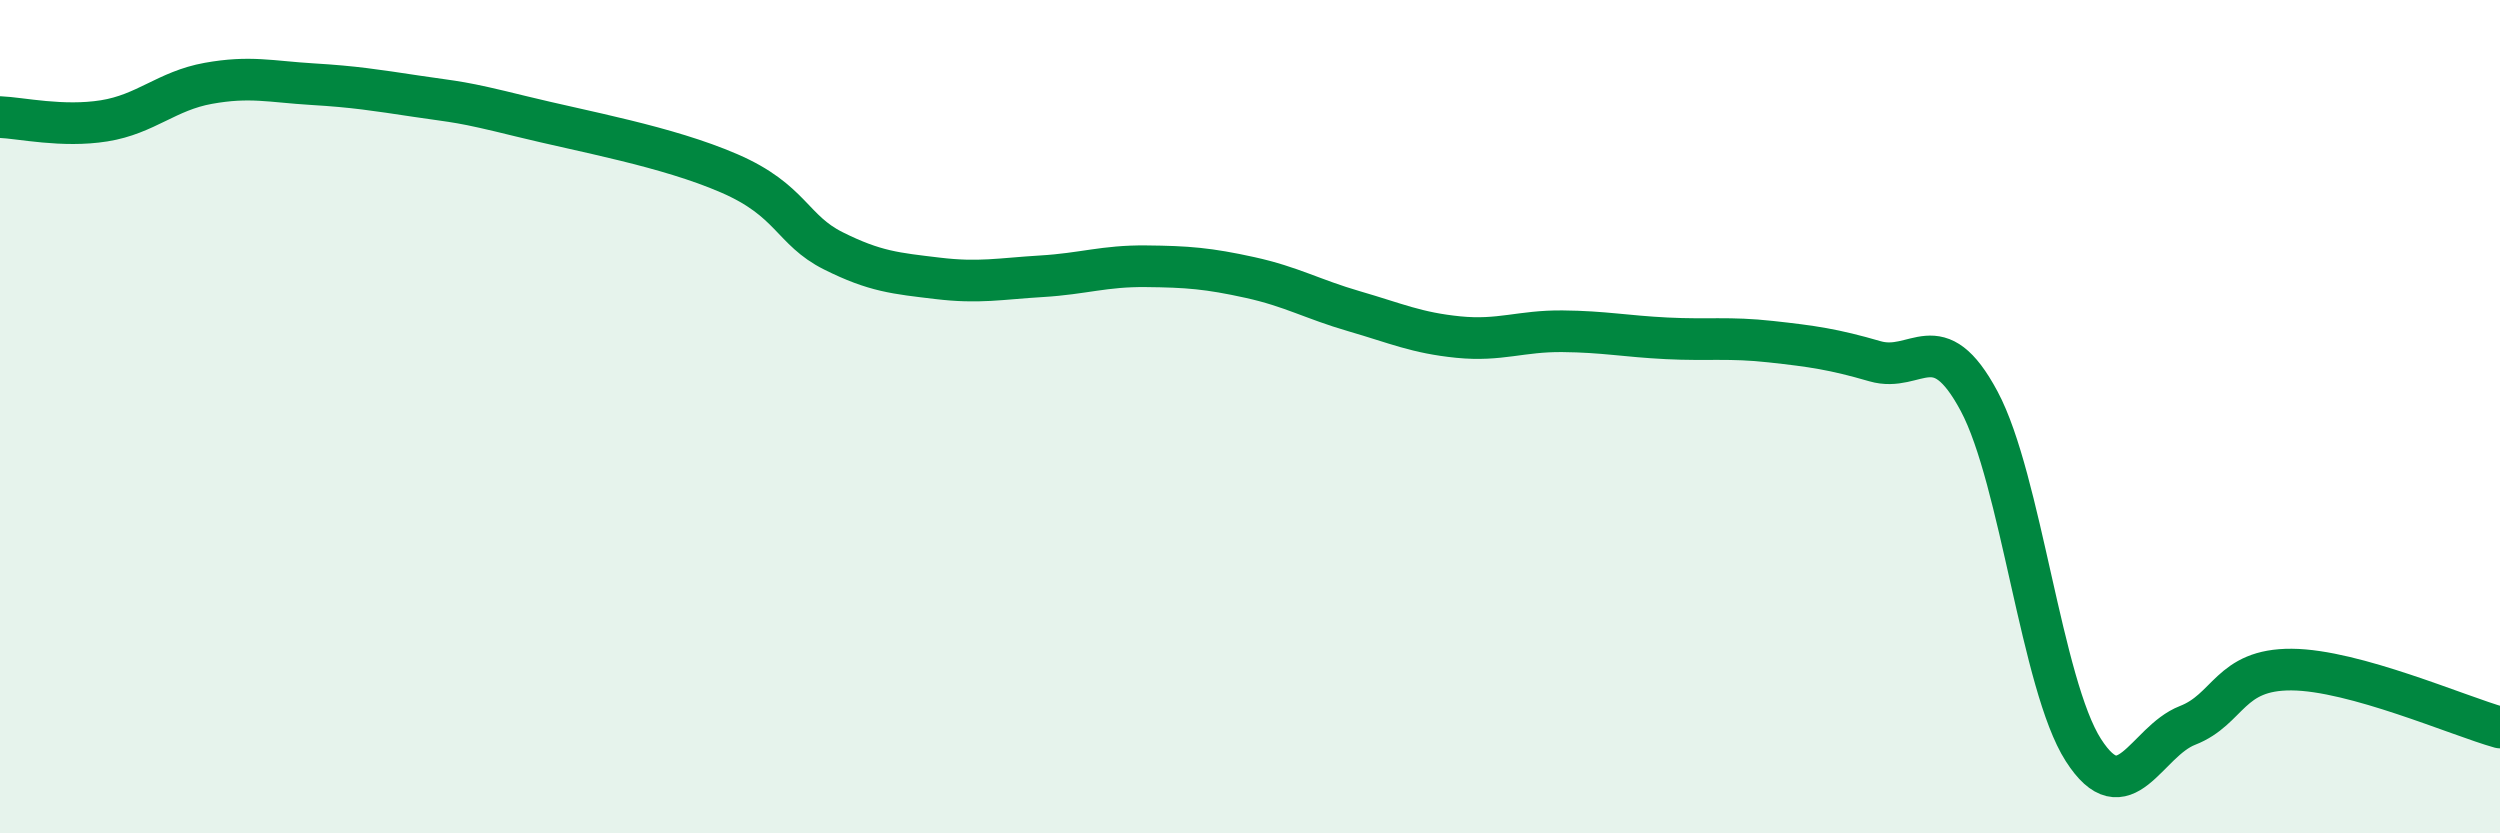 
    <svg width="60" height="20" viewBox="0 0 60 20" xmlns="http://www.w3.org/2000/svg">
      <path
        d="M 0,2.81 C 0.5,2.83 1.5,3.06 2.5,2.9 C 3.5,2.74 4,2.18 5,2 C 6,1.82 6.5,1.96 7.5,2.02 C 8.5,2.08 9,2.16 10,2.31 C 11,2.46 11,2.42 12.5,2.79 C 14,3.16 16,3.51 17.5,4.16 C 19,4.81 19,5.52 20,6.02 C 21,6.52 21.5,6.56 22.5,6.68 C 23.5,6.8 24,6.69 25,6.63 C 26,6.57 26.5,6.38 27.5,6.39 C 28.5,6.4 29,6.44 30,6.66 C 31,6.88 31.5,7.18 32.5,7.47 C 33.5,7.76 34,7.99 35,8.09 C 36,8.19 36.5,7.94 37.5,7.95 C 38.5,7.96 39,8.07 40,8.12 C 41,8.17 41.5,8.09 42.5,8.2 C 43.5,8.31 44,8.38 45,8.67 C 46,8.96 46.5,7.76 47.5,9.63 C 48.5,11.5 49,16.44 50,18 C 51,19.56 51.5,17.8 52.5,17.41 C 53.5,17.02 53.5,16.06 55,16.07 C 56.5,16.08 59,17.18 60,17.46L60 20L0 20Z"
        fill="#008740"
        opacity="0.1"
        stroke-linecap="round"
        stroke-linejoin="round"
      />
      <path
        d="M 0,2.81 C 0.5,2.83 1.5,3.06 2.5,2.9 C 3.5,2.74 4,2.18 5,2 C 6,1.82 6.5,1.96 7.5,2.02 C 8.5,2.08 9,2.16 10,2.31 C 11,2.46 11,2.42 12.5,2.79 C 14,3.16 16,3.51 17.5,4.16 C 19,4.81 19,5.52 20,6.02 C 21,6.52 21.5,6.56 22.5,6.68 C 23.5,6.8 24,6.69 25,6.63 C 26,6.57 26.5,6.38 27.5,6.39 C 28.5,6.4 29,6.44 30,6.66 C 31,6.88 31.5,7.18 32.5,7.47 C 33.5,7.76 34,7.99 35,8.09 C 36,8.19 36.5,7.94 37.5,7.95 C 38.5,7.96 39,8.07 40,8.12 C 41,8.17 41.5,8.09 42.5,8.2 C 43.5,8.31 44,8.38 45,8.67 C 46,8.96 46.5,7.76 47.5,9.63 C 48.5,11.5 49,16.44 50,18 C 51,19.56 51.5,17.8 52.5,17.41 C 53.5,17.02 53.5,16.06 55,16.07 C 56.5,16.08 59,17.18 60,17.46"
        stroke="#008740"
        stroke-width="1"
        fill="none"
        stroke-linecap="round"
        stroke-linejoin="round"
      />
    </svg>
  